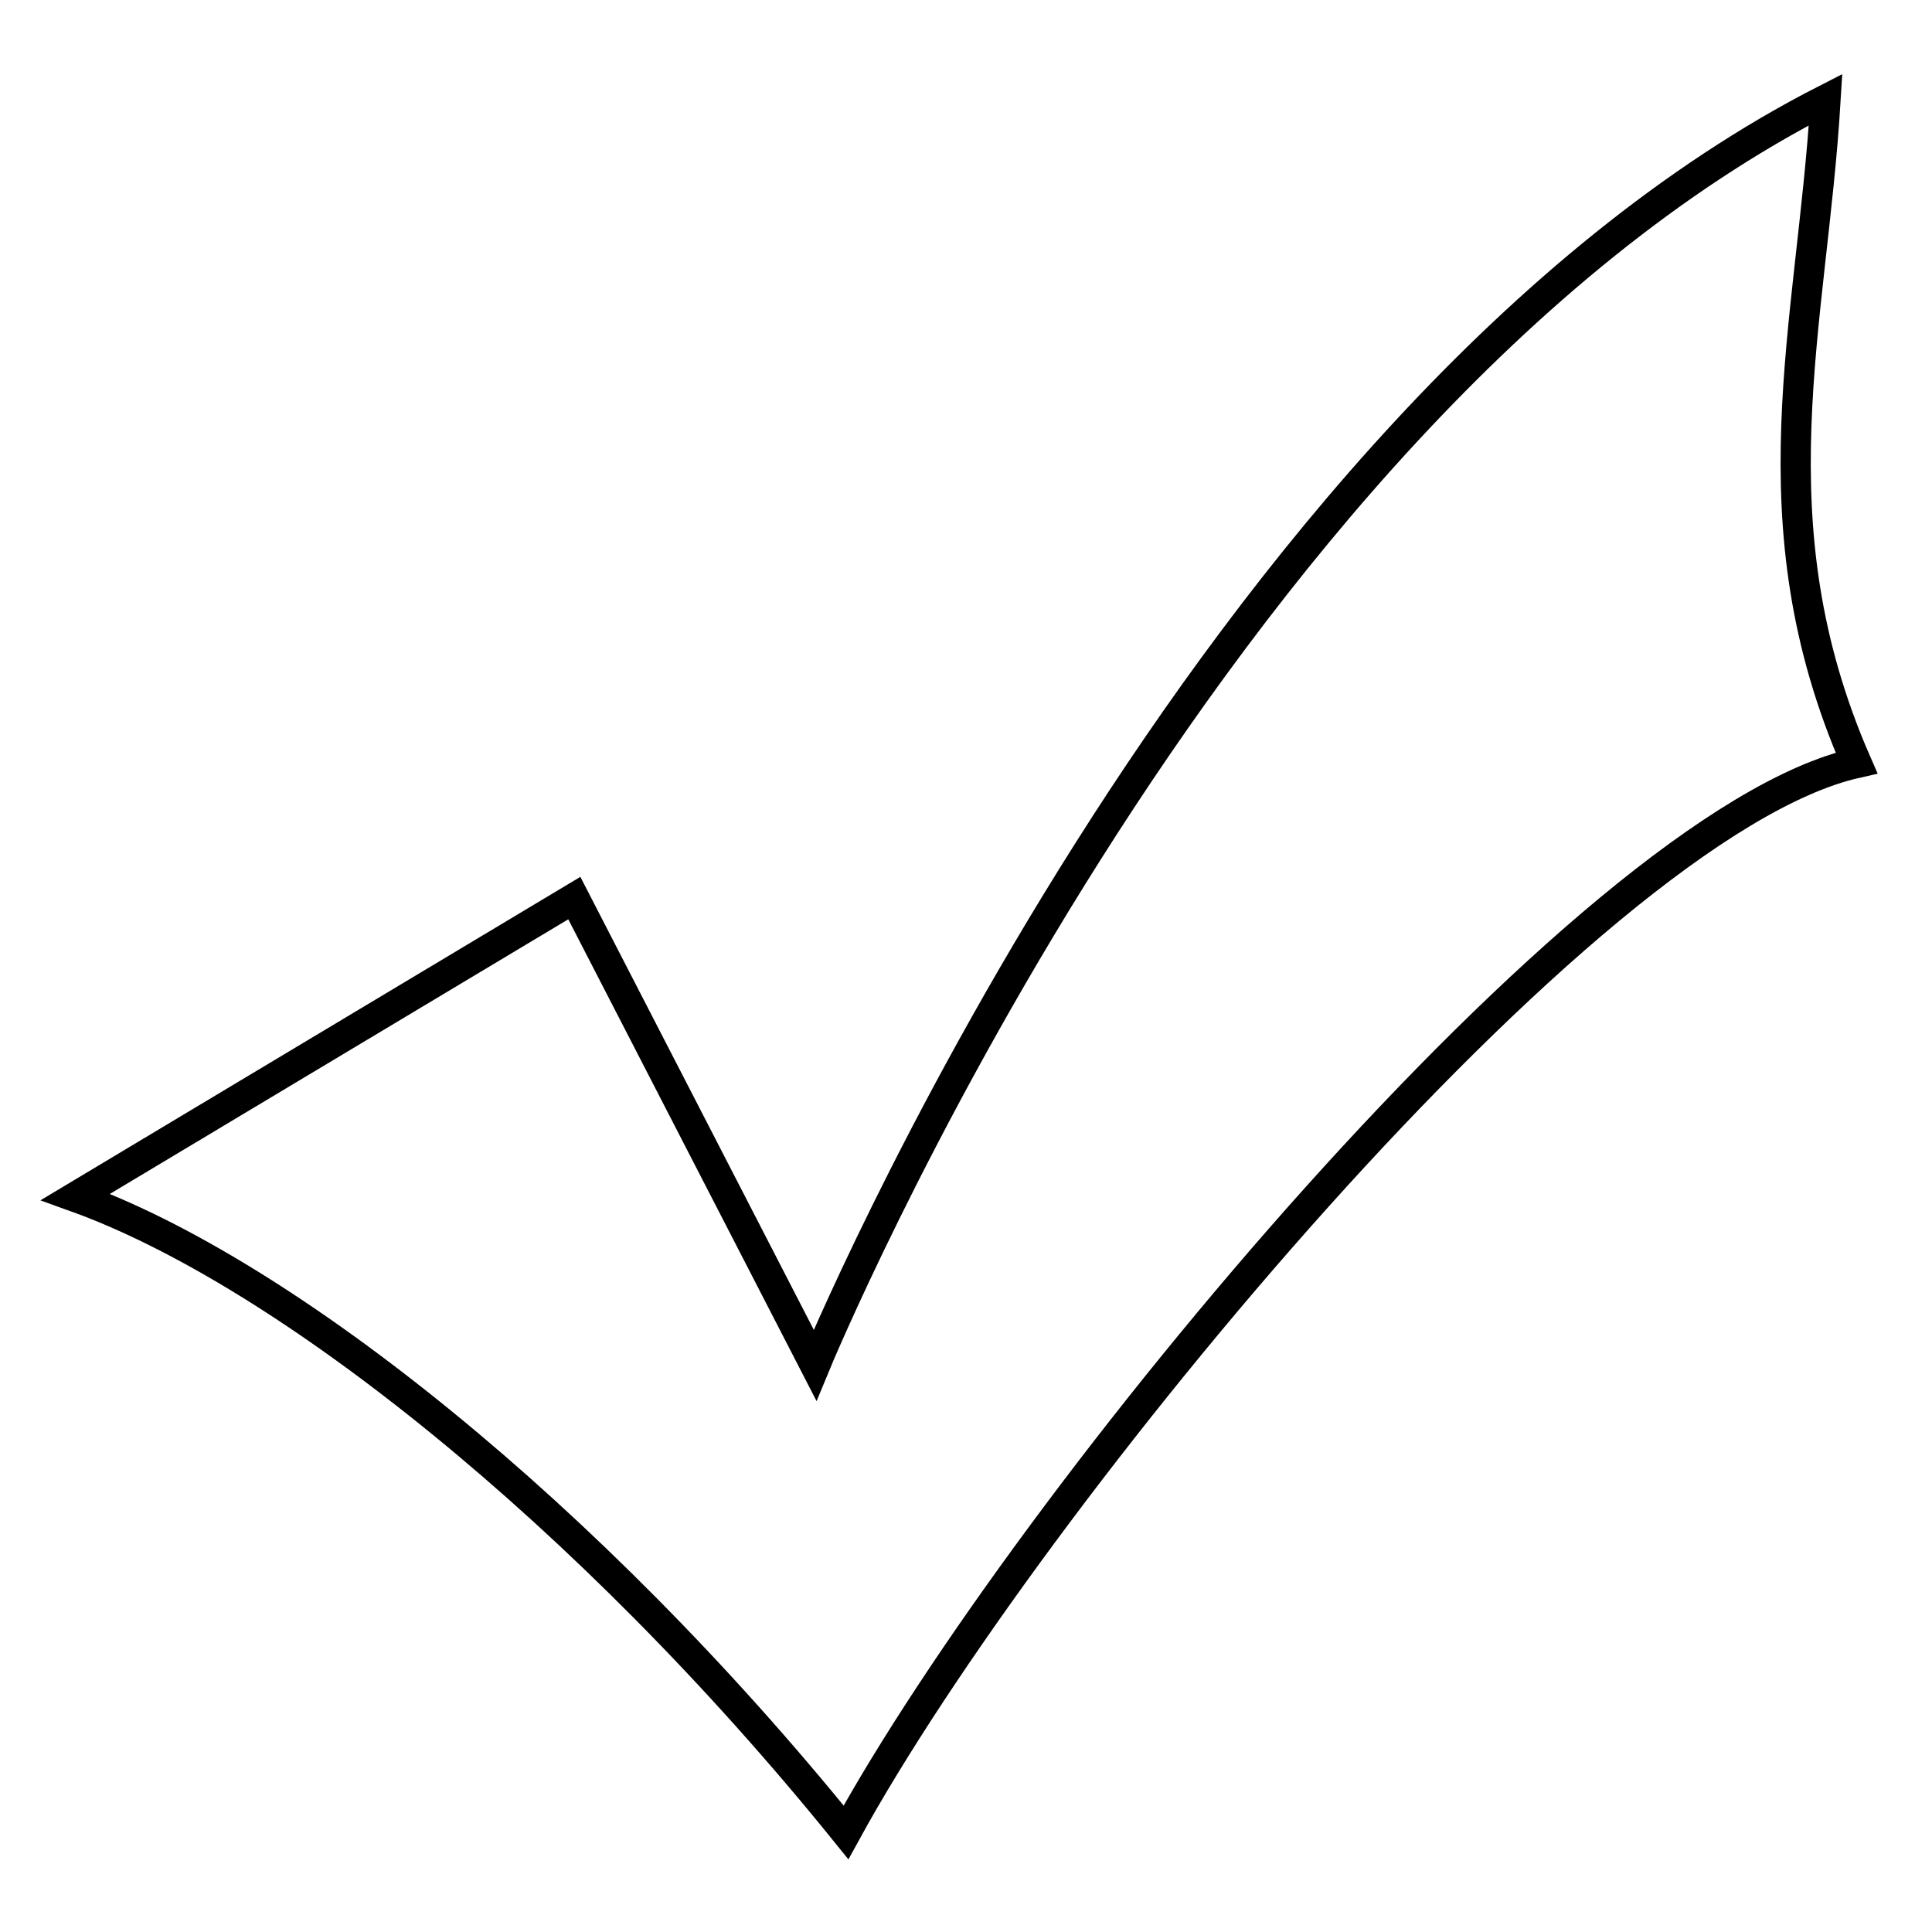 <?xml version="1.0" encoding="utf-8"?>
<!-- Svg Vector Icons : http://www.onlinewebfonts.com/icon -->
<!DOCTYPE svg PUBLIC "-//W3C//DTD SVG 1.1//EN" "http://www.w3.org/Graphics/SVG/1.1/DTD/svg11.dtd">
<svg version="1.1" xmlns="http://www.w3.org/2000/svg" xmlns:xlink="http://www.w3.org/1999/xlink" x="0px" y="0px" viewBox="0 0 256 256" enable-background="new 0 0 256 256" xml:space="preserve">
<g> <path stroke-width="4" fill-opacity="0" stroke="#000000"  d="M112.1,242.8C78,200.6,37.8,168.6,10,158.6l66.1-39.6l31.9,61.9c0,0,51.9-125.8,133.9-167.7 c-1.8,30-9.9,55.9,4.1,87.9C210,109.2,136.1,199,112.1,242.8z"/></g>
</svg>
